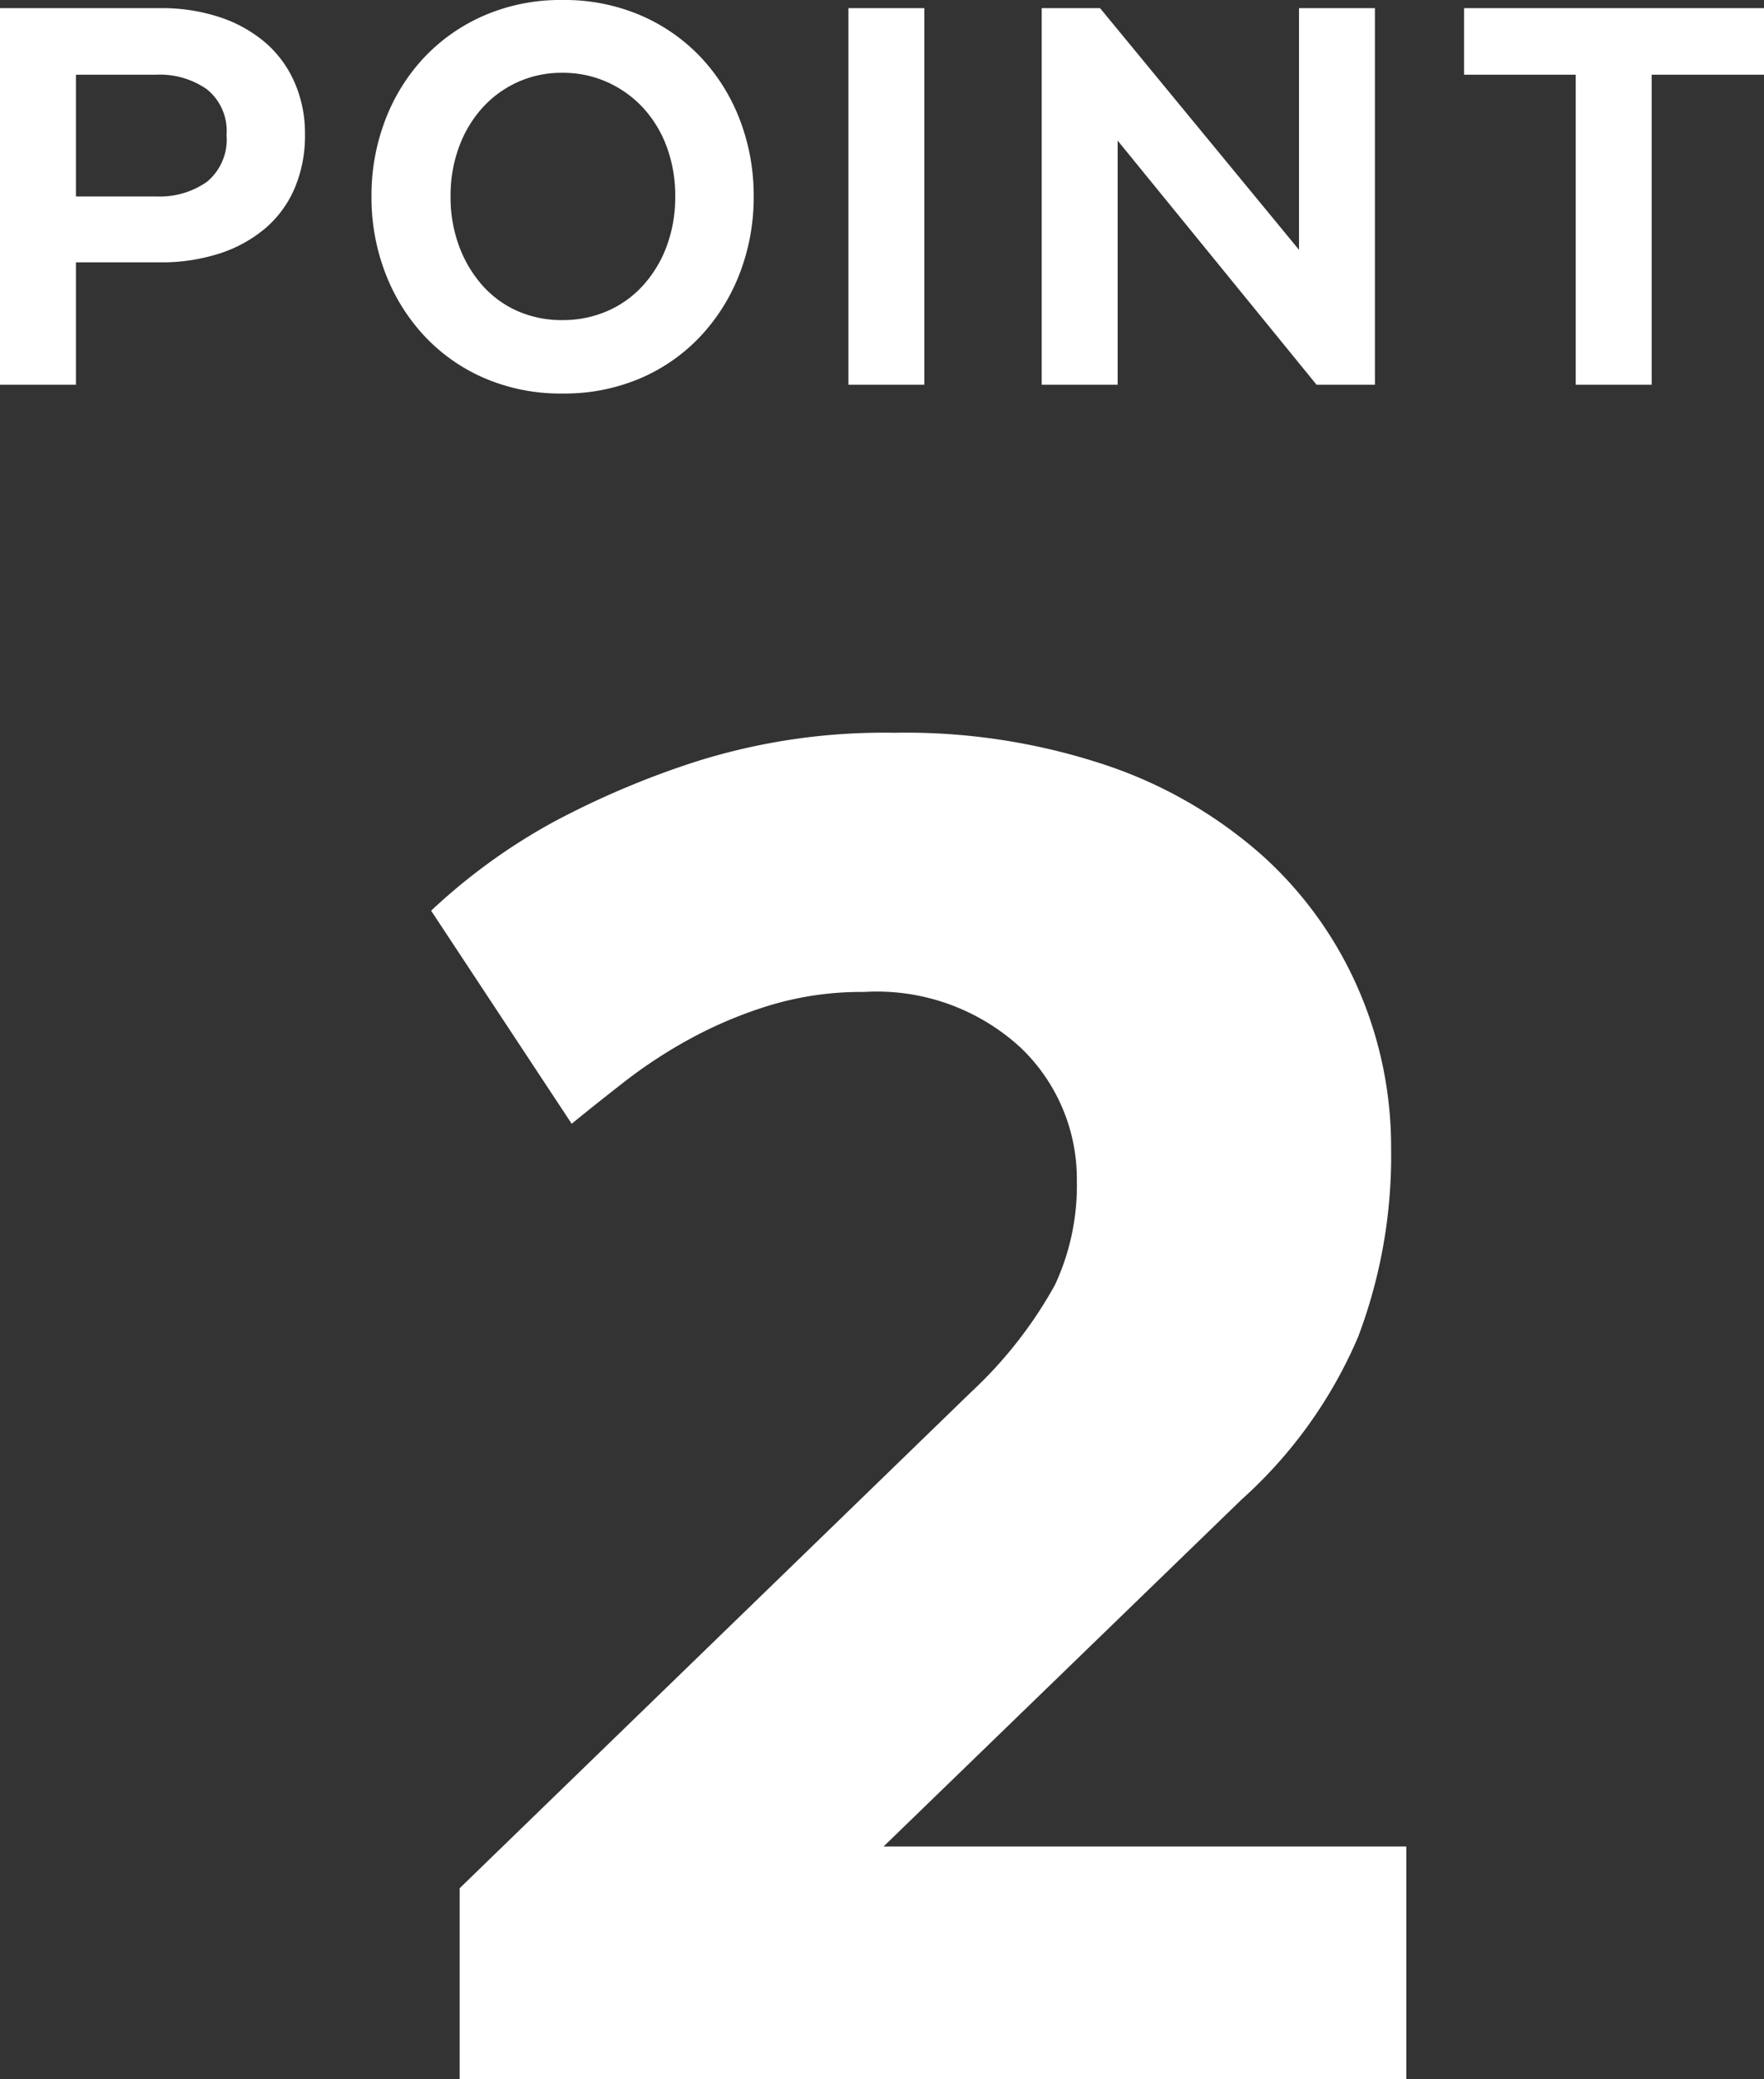 <svg xmlns="http://www.w3.org/2000/svg" width="56.22" height="66.26" viewBox="0 0 56.22 66.26">
  <rect x="0" y="0" width="56.22" height="66.26" fill="#333333" stroke="none"/>
  <g id="vb_point02" transform="translate(-115.36 -1267.74)">
    <path id="vb_point02-2" data-name="vb_point02" d="M3.01-6.09,19.32-21.91a13.744,13.744,0,0,0,2.66-3.4,7.5,7.5,0,0,0,.7-3.325,5.787,5.787,0,0,0-1.78-4.23,6.767,6.767,0,0,0-5.01-1.785,10.074,10.074,0,0,0-2.975.42,13.6,13.6,0,0,0-2.52,1.05,15.507,15.507,0,0,0-2.1,1.365Q7.35-31.08,6.58-30.45L2.1-37.24a19.03,19.03,0,0,1,3.85-2.8A27.476,27.476,0,0,1,10.57-42a19.916,19.916,0,0,1,6.3-.91,20.148,20.148,0,0,1,6.79,1.05A14.408,14.408,0,0,1,28.6-38.99a12.344,12.344,0,0,1,3.045,4.235,12.594,12.594,0,0,1,1.05,5.075,16.287,16.287,0,0,1-1.05,6.02,14.713,14.713,0,0,1-3.71,5.18L16.52-7.42H33.18V0H3.01Z" transform="translate(127 1334)" fill="#fff"/>
    <path id="POINT" d="M6.48-12a5.826,5.826,0,0,1,1.89.29,4.31,4.31,0,0,1,1.45.81,3.546,3.546,0,0,1,.93,1.27,4.052,4.052,0,0,1,.33,1.65,4.278,4.278,0,0,1-.33,1.72,3.475,3.475,0,0,1-.94,1.28,4.291,4.291,0,0,1-1.46.8,6.017,6.017,0,0,1-1.89.28H3.78V0H1.36V-12Zm2.1,4.04a1.7,1.7,0,0,0-.62-1.45,2.611,2.611,0,0,0-1.62-.47H3.78V-6H6.34a2.611,2.611,0,0,0,1.62-.47A1.749,1.749,0,0,0,8.58-7.96ZM19.28.28A6.122,6.122,0,0,1,16.8-.21a5.719,5.719,0,0,1-1.92-1.35,6.161,6.161,0,0,1-1.24-2A6.717,6.717,0,0,1,13.2-6a6.717,6.717,0,0,1,.44-2.44,6.047,6.047,0,0,1,1.24-1.99,5.789,5.789,0,0,1,1.92-1.34,6.122,6.122,0,0,1,2.48-.49,6.173,6.173,0,0,1,2.5.49,5.789,5.789,0,0,1,1.92,1.34,6.047,6.047,0,0,1,1.24,1.99A6.717,6.717,0,0,1,25.38-6a6.717,6.717,0,0,1-.44,2.44,6.161,6.161,0,0,1-1.24,2A5.719,5.719,0,0,1,21.78-.21,6.173,6.173,0,0,1,19.28.28Zm0-2.34a3.54,3.54,0,0,0,1.44-.29,3.325,3.325,0,0,0,1.14-.82,3.858,3.858,0,0,0,.75-1.25A4.467,4.467,0,0,0,22.88-6a4.467,4.467,0,0,0-.27-1.58,3.742,3.742,0,0,0-.75-1.24,3.511,3.511,0,0,0-1.14-.82,3.439,3.439,0,0,0-1.44-.3,3.371,3.371,0,0,0-1.43.3,3.43,3.43,0,0,0-1.12.82,3.834,3.834,0,0,0-.74,1.24A4.467,4.467,0,0,0,15.72-6a4.467,4.467,0,0,0,.27,1.58,3.956,3.956,0,0,0,.74,1.25,3.249,3.249,0,0,0,1.12.82A3.47,3.47,0,0,0,19.28-2.06ZM30.82,0H28.4V-12h2.42ZM45.18,0H43.32L36.98-7.78V0H34.56V-12h1.86l6.34,7.7V-12h2.42Zm2.84-12h9.56v2.12H54V0H51.58V-9.88H48.02Z" transform="translate(114 1280)" fill="#fff"/>
  </g>
</svg>

